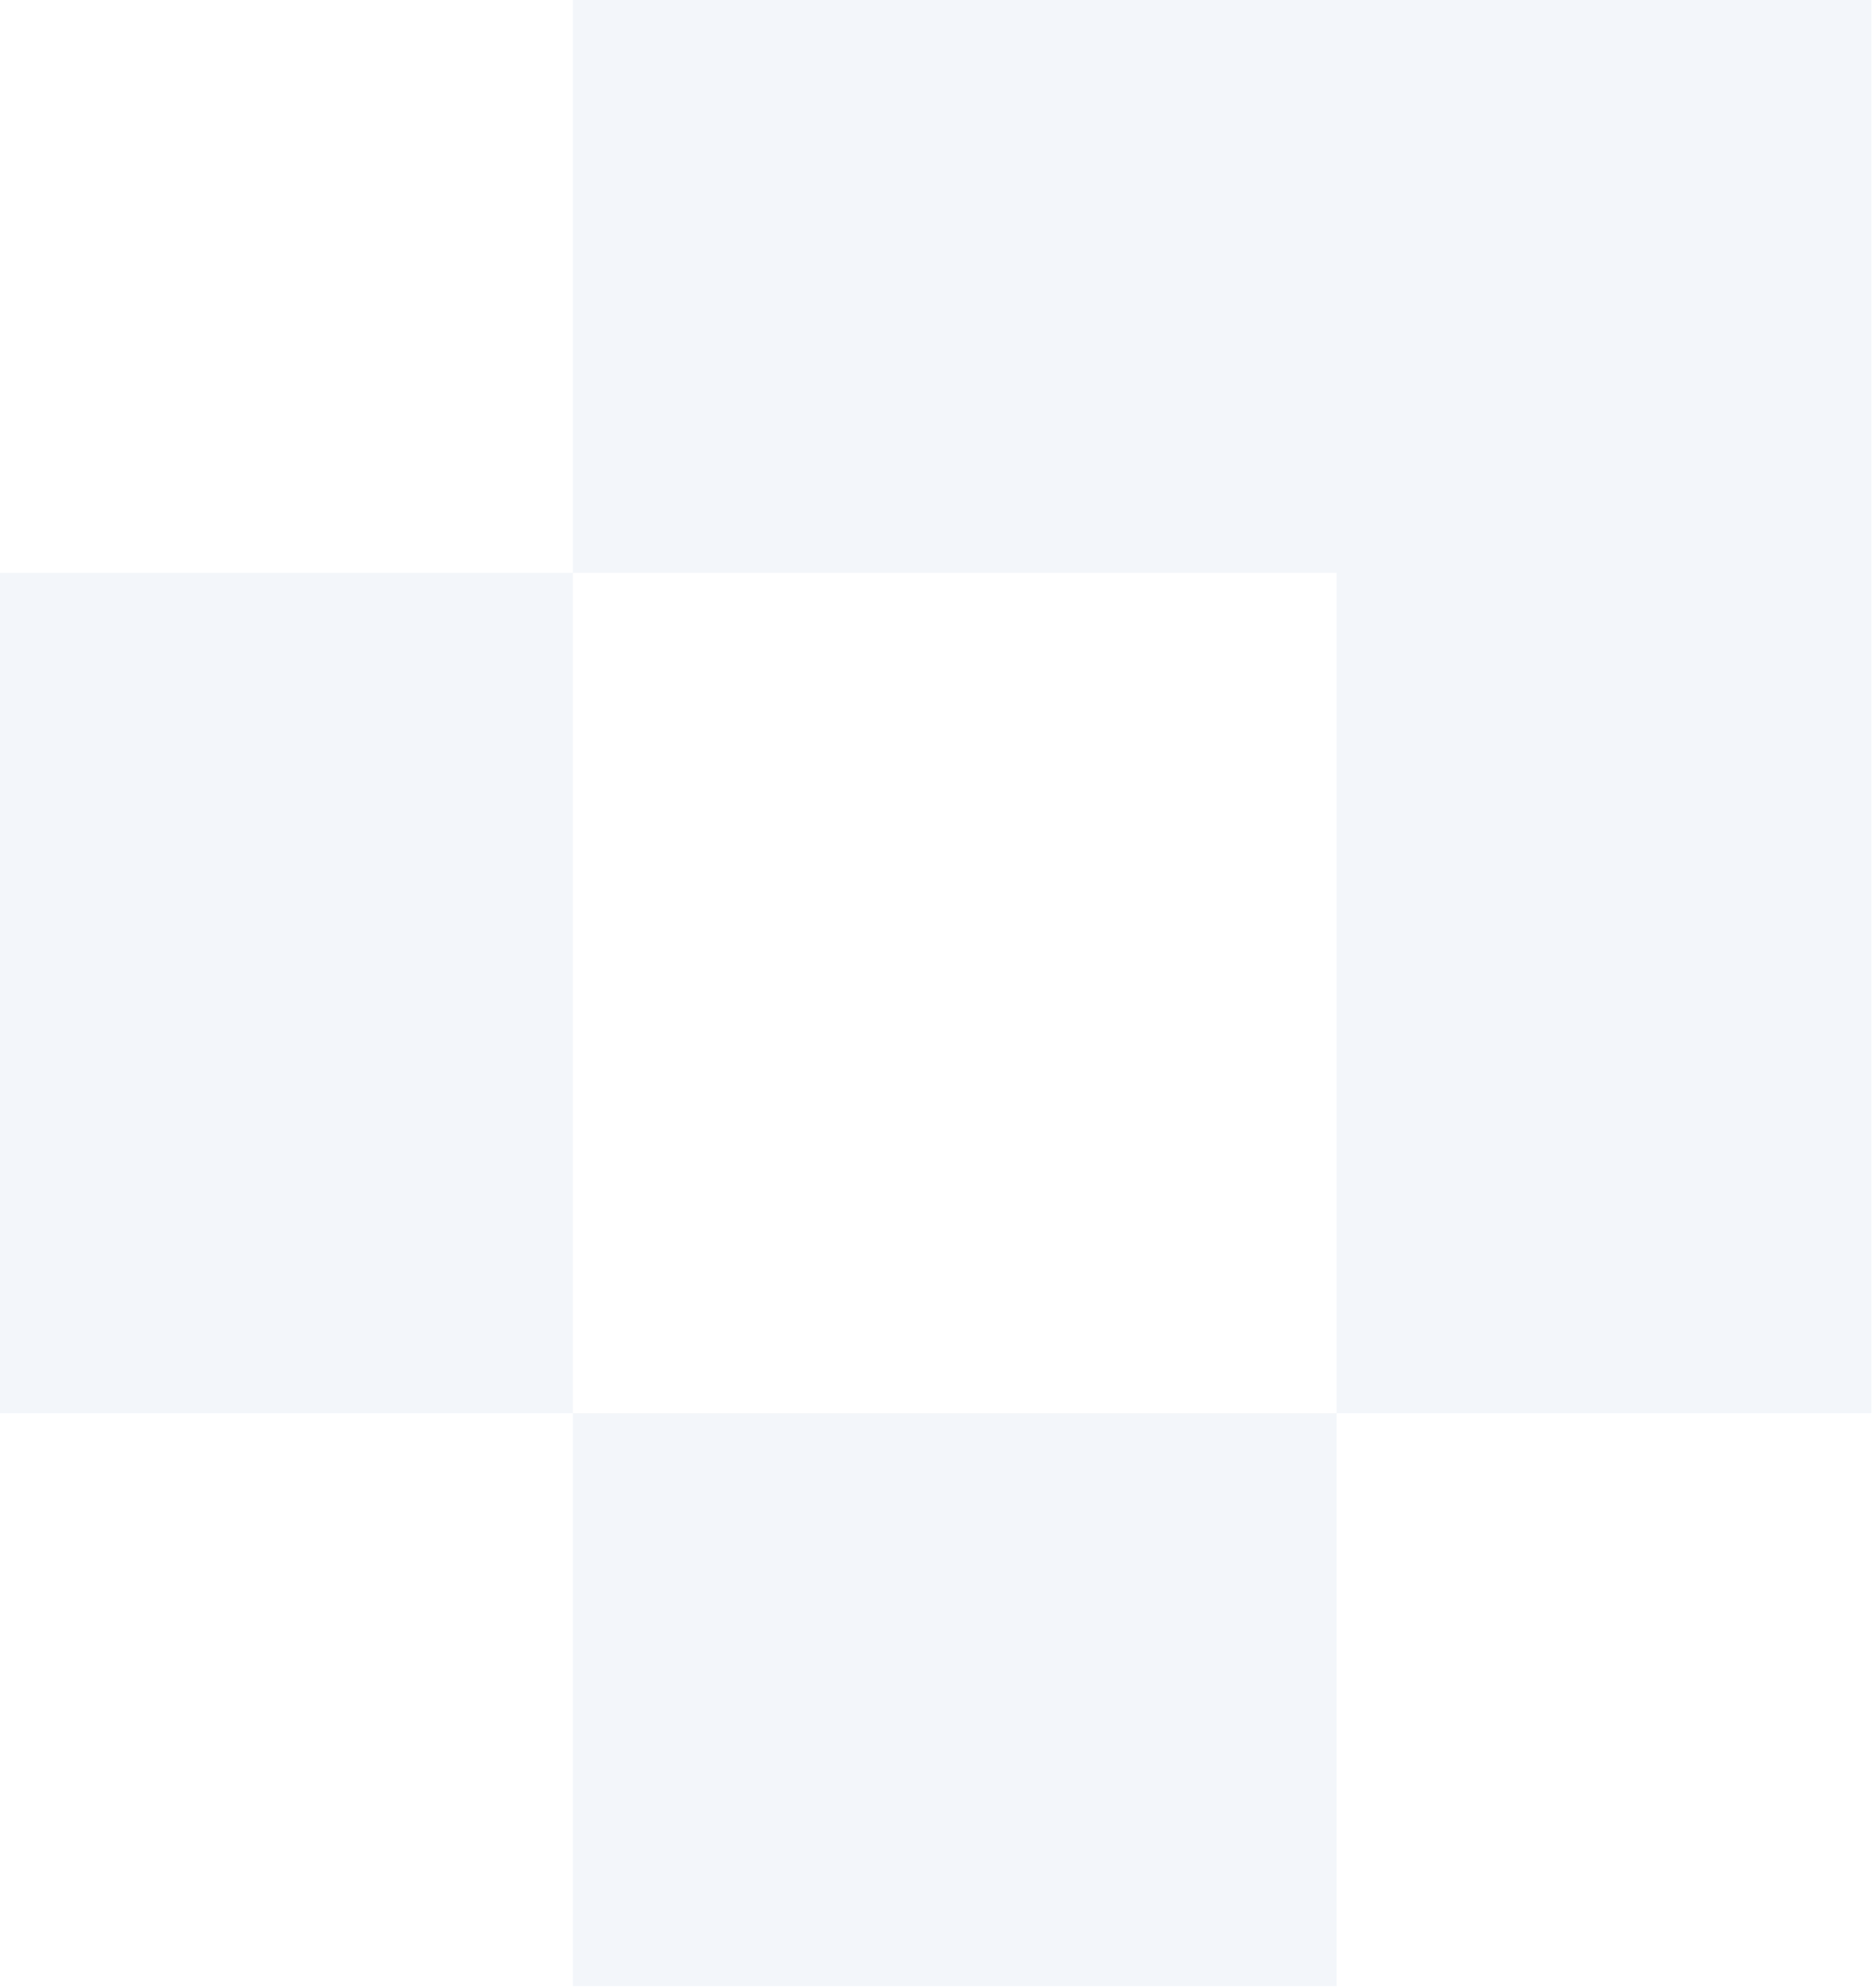 <svg width="285" height="302" viewBox="0 0 285 302" fill="none" xmlns="http://www.w3.org/2000/svg">
<path opacity="0.05" fill-rule="evenodd" clip-rule="evenodd" d="M87.026 7.62939e-06V87.03H0V214.673H87.03V87.03H203.064V214.673H284.292V87.03L284.294 87.03L284.294 0L87.026 7.62939e-06ZM203.064 214.675V301.705H87.025V214.675H203.064Z" fill="#01489D"/>
</svg>
